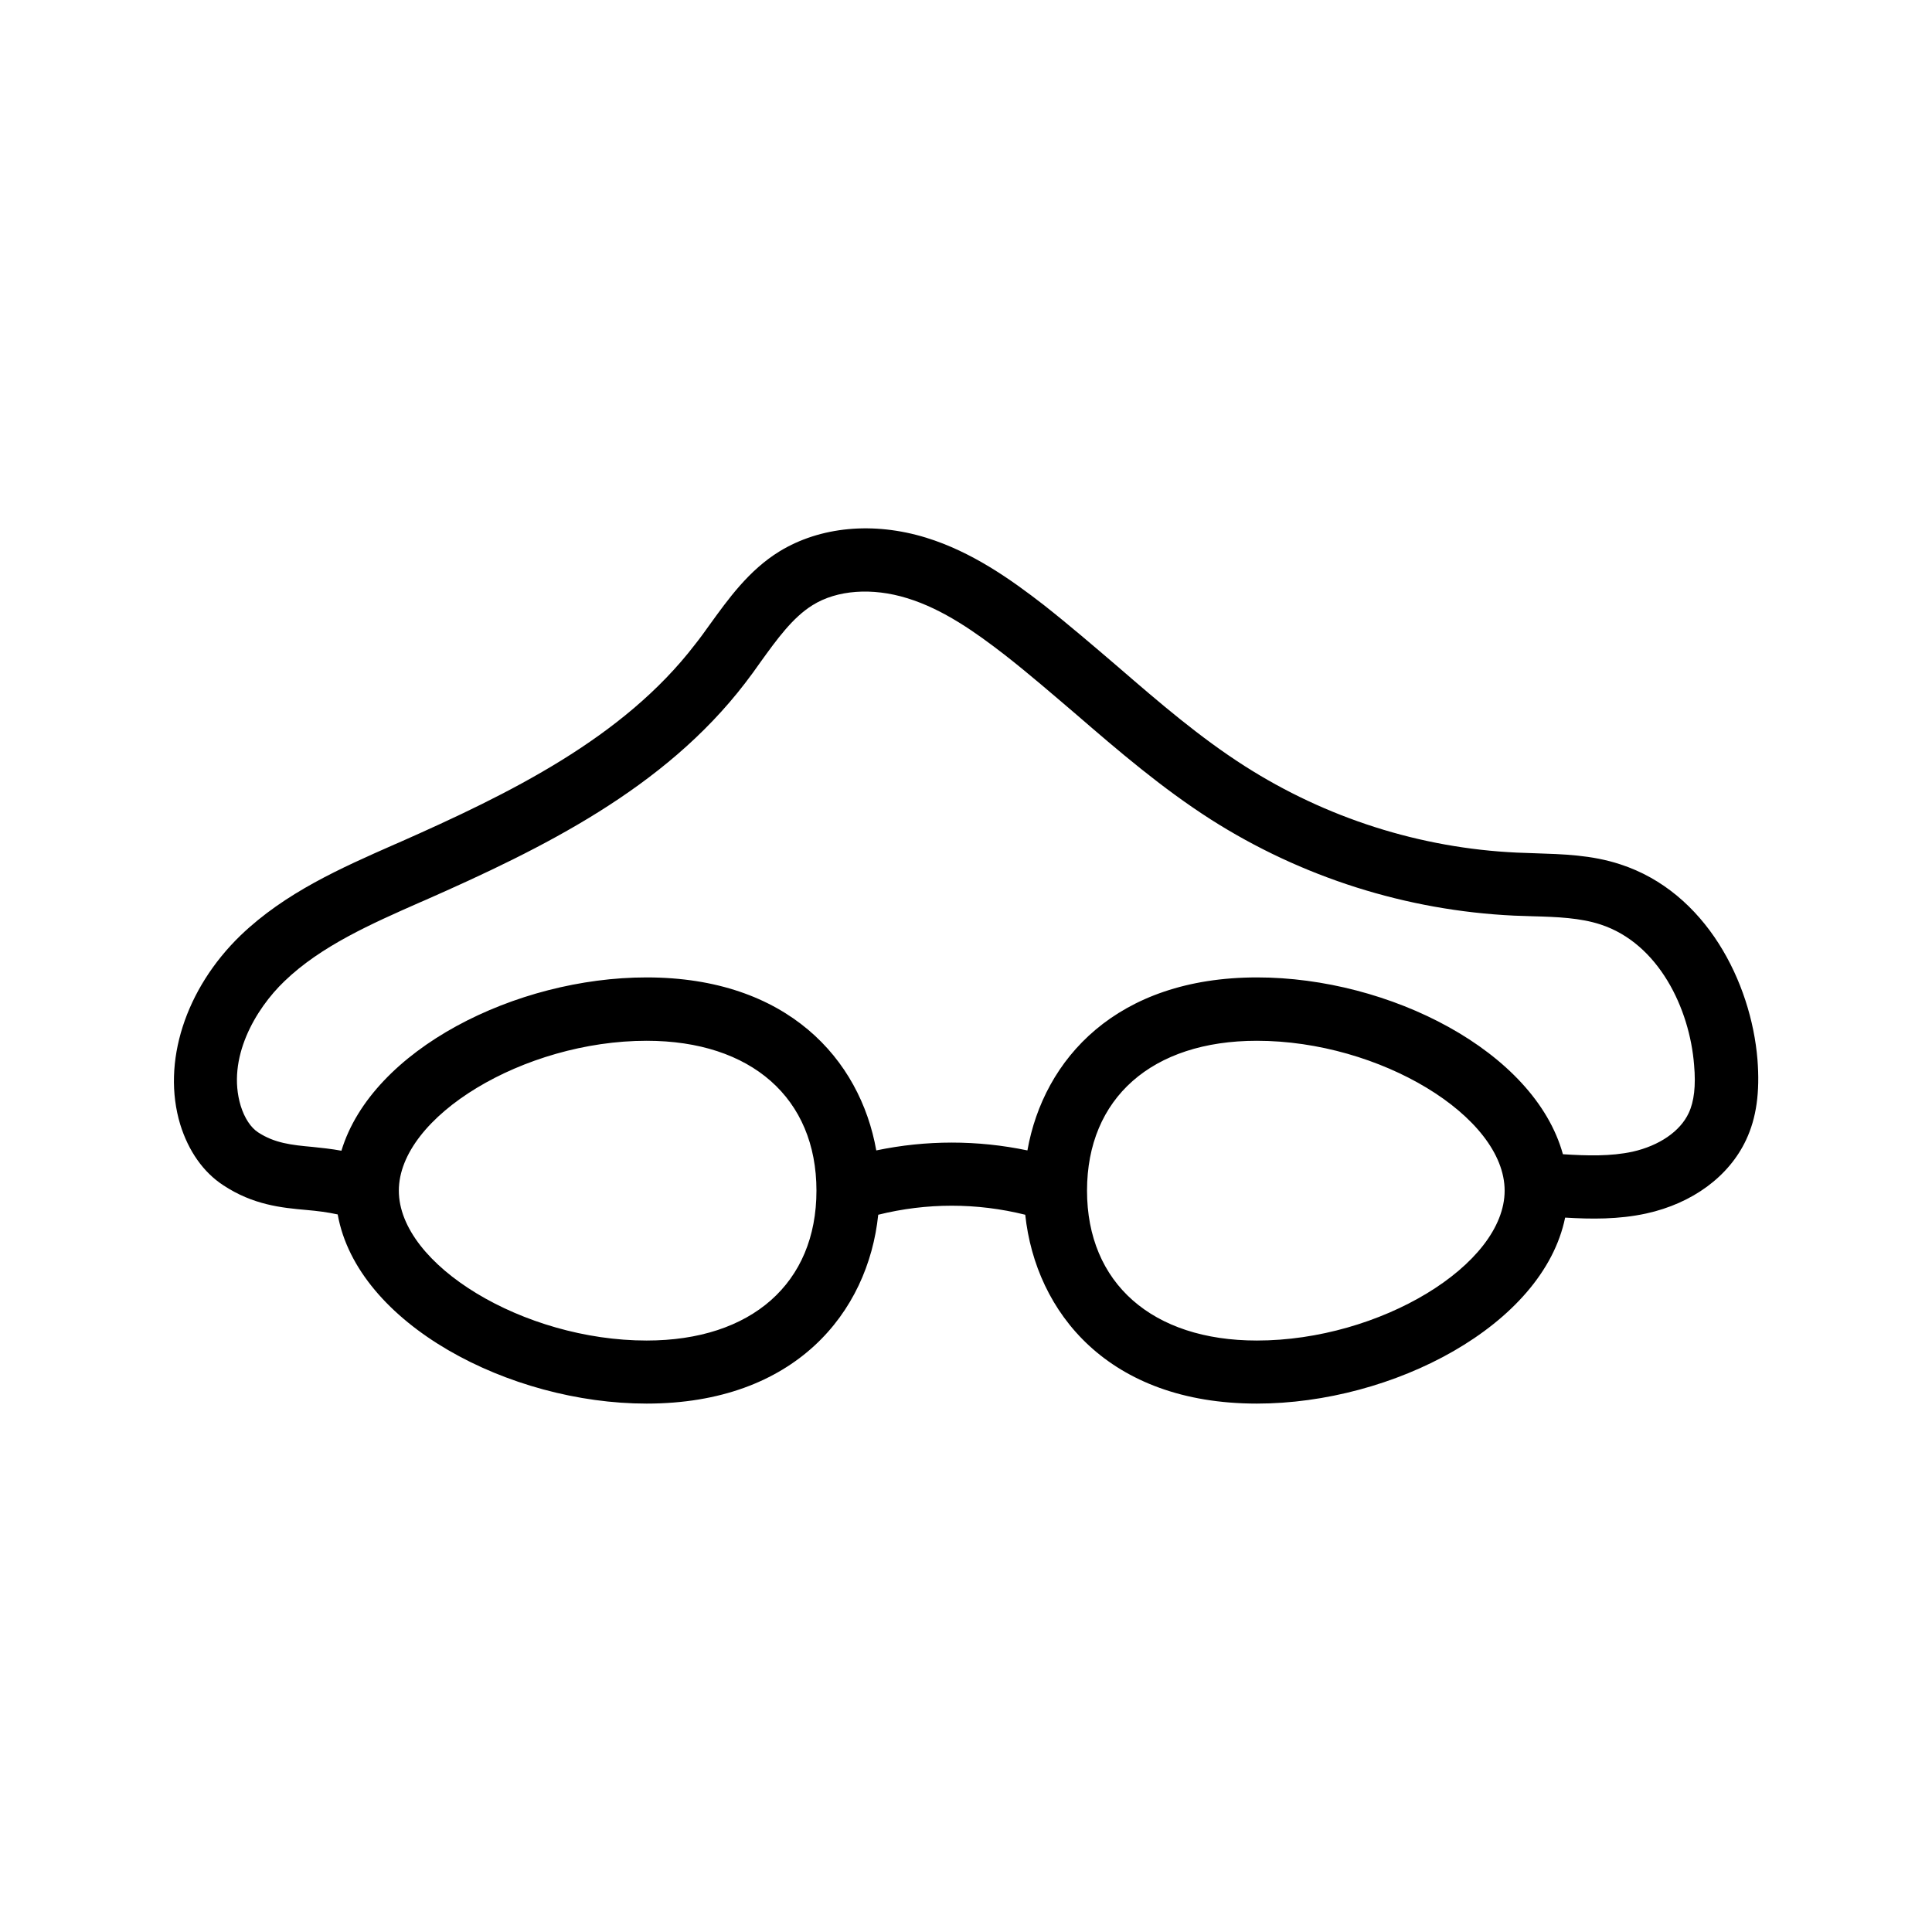 <?xml version="1.0" encoding="UTF-8"?>
<!-- Uploaded to: ICON Repo, www.iconrepo.com, Generator: ICON Repo Mixer Tools -->
<svg fill="#000000" width="800px" height="800px" version="1.1" viewBox="144 144 512 512" xmlns="http://www.w3.org/2000/svg">
 <path d="m203.18 458.11c7.894 5.207 15.367 5.961 22.082 6.551 2.856 0.25 5.543 0.586 8.23 1.176 5.207 29.055 45.594 50.129 81.867 50.129 39.383 0 58.695-24.184 61.379-50.047 12.848-3.191 26.113-3.191 38.961 0 2.769 25.863 22 50.047 61.379 50.047 35.938 0 75.824-20.656 81.699-49.289 6.887 0.418 14.191 0.504 21.496-1.09 12.258-2.688 21.914-9.824 26.449-19.48 2.769-5.879 3.695-12.68 3.023-21.328-1.68-20.402-13.602-44.336-36.359-51.723-7.641-2.519-15.281-2.688-22.672-2.938l-4.703-0.168c-25.609-1.176-50.551-9.152-72.129-22.922-11.84-7.559-22.504-16.711-33.672-26.367-6.383-5.457-12.93-11.082-19.648-16.375-8.566-6.633-18.895-14.023-31.152-17.801-13.938-4.281-28.047-2.938-38.793 3.609-8.23 5.039-13.688 12.762-18.559 19.48-1.258 1.762-2.519 3.527-3.863 5.207-19.062 24.855-49.207 39.551-78.426 52.48l-1.176 0.504c-14.273 6.297-28.969 12.762-40.809 24.098-14.68 14.184-20.977 33.75-16.023 50.125 2.184 7.051 6.129 12.676 11.418 16.121zm112.18 41.145c-32.578 0-65.664-20.07-65.664-39.719s33.168-39.719 65.664-39.719c27.711 0 45.008 15.199 45.008 39.719s-17.215 39.719-45.008 39.719zm161.72 0c-27.711 0-45.008-15.199-45.008-39.719s17.215-39.719 45.008-39.719c32.578 0 65.664 20.07 65.664 39.719s-33.086 39.719-65.664 39.719zm-257.7-95.223c9.656-9.32 23.008-15.199 35.938-20.906l1.176-0.504c31.234-13.77 63.48-29.559 84.977-57.602 1.426-1.848 2.769-3.695 4.113-5.625 4.367-6.047 8.48-11.754 13.77-15.031 6.465-4.031 15.785-4.703 25.023-1.848 9.656 2.938 18.391 9.238 25.777 14.945 6.465 5.039 12.848 10.578 19.062 15.871 11.168 9.656 22.754 19.566 35.602 27.793 24.098 15.367 51.891 24.184 80.441 25.527l4.953 0.168c6.465 0.168 12.594 0.418 17.969 2.184 15.367 5.039 23.594 22.25 24.77 37.199 0.504 5.543 0 9.742-1.426 12.762-2.266 4.871-7.809 8.648-14.863 10.242-5.793 1.258-12.09 1.09-18.473 0.672-7.559-27.375-46.098-46.855-81.031-46.855-37.281 0-56.594 21.664-60.879 45.848-13.266-2.769-26.785-2.769-40.055 0-4.281-24.184-23.594-45.848-60.879-45.848-34.594 0-72.715 19.062-80.863 45.93-2.688-0.504-5.289-0.754-7.641-1.008-5.625-0.504-10.078-1.008-14.441-3.863-1.93-1.258-3.609-3.777-4.617-7.055-3.769-12.508 3.871-25.605 11.598-32.996z"/>
</svg>